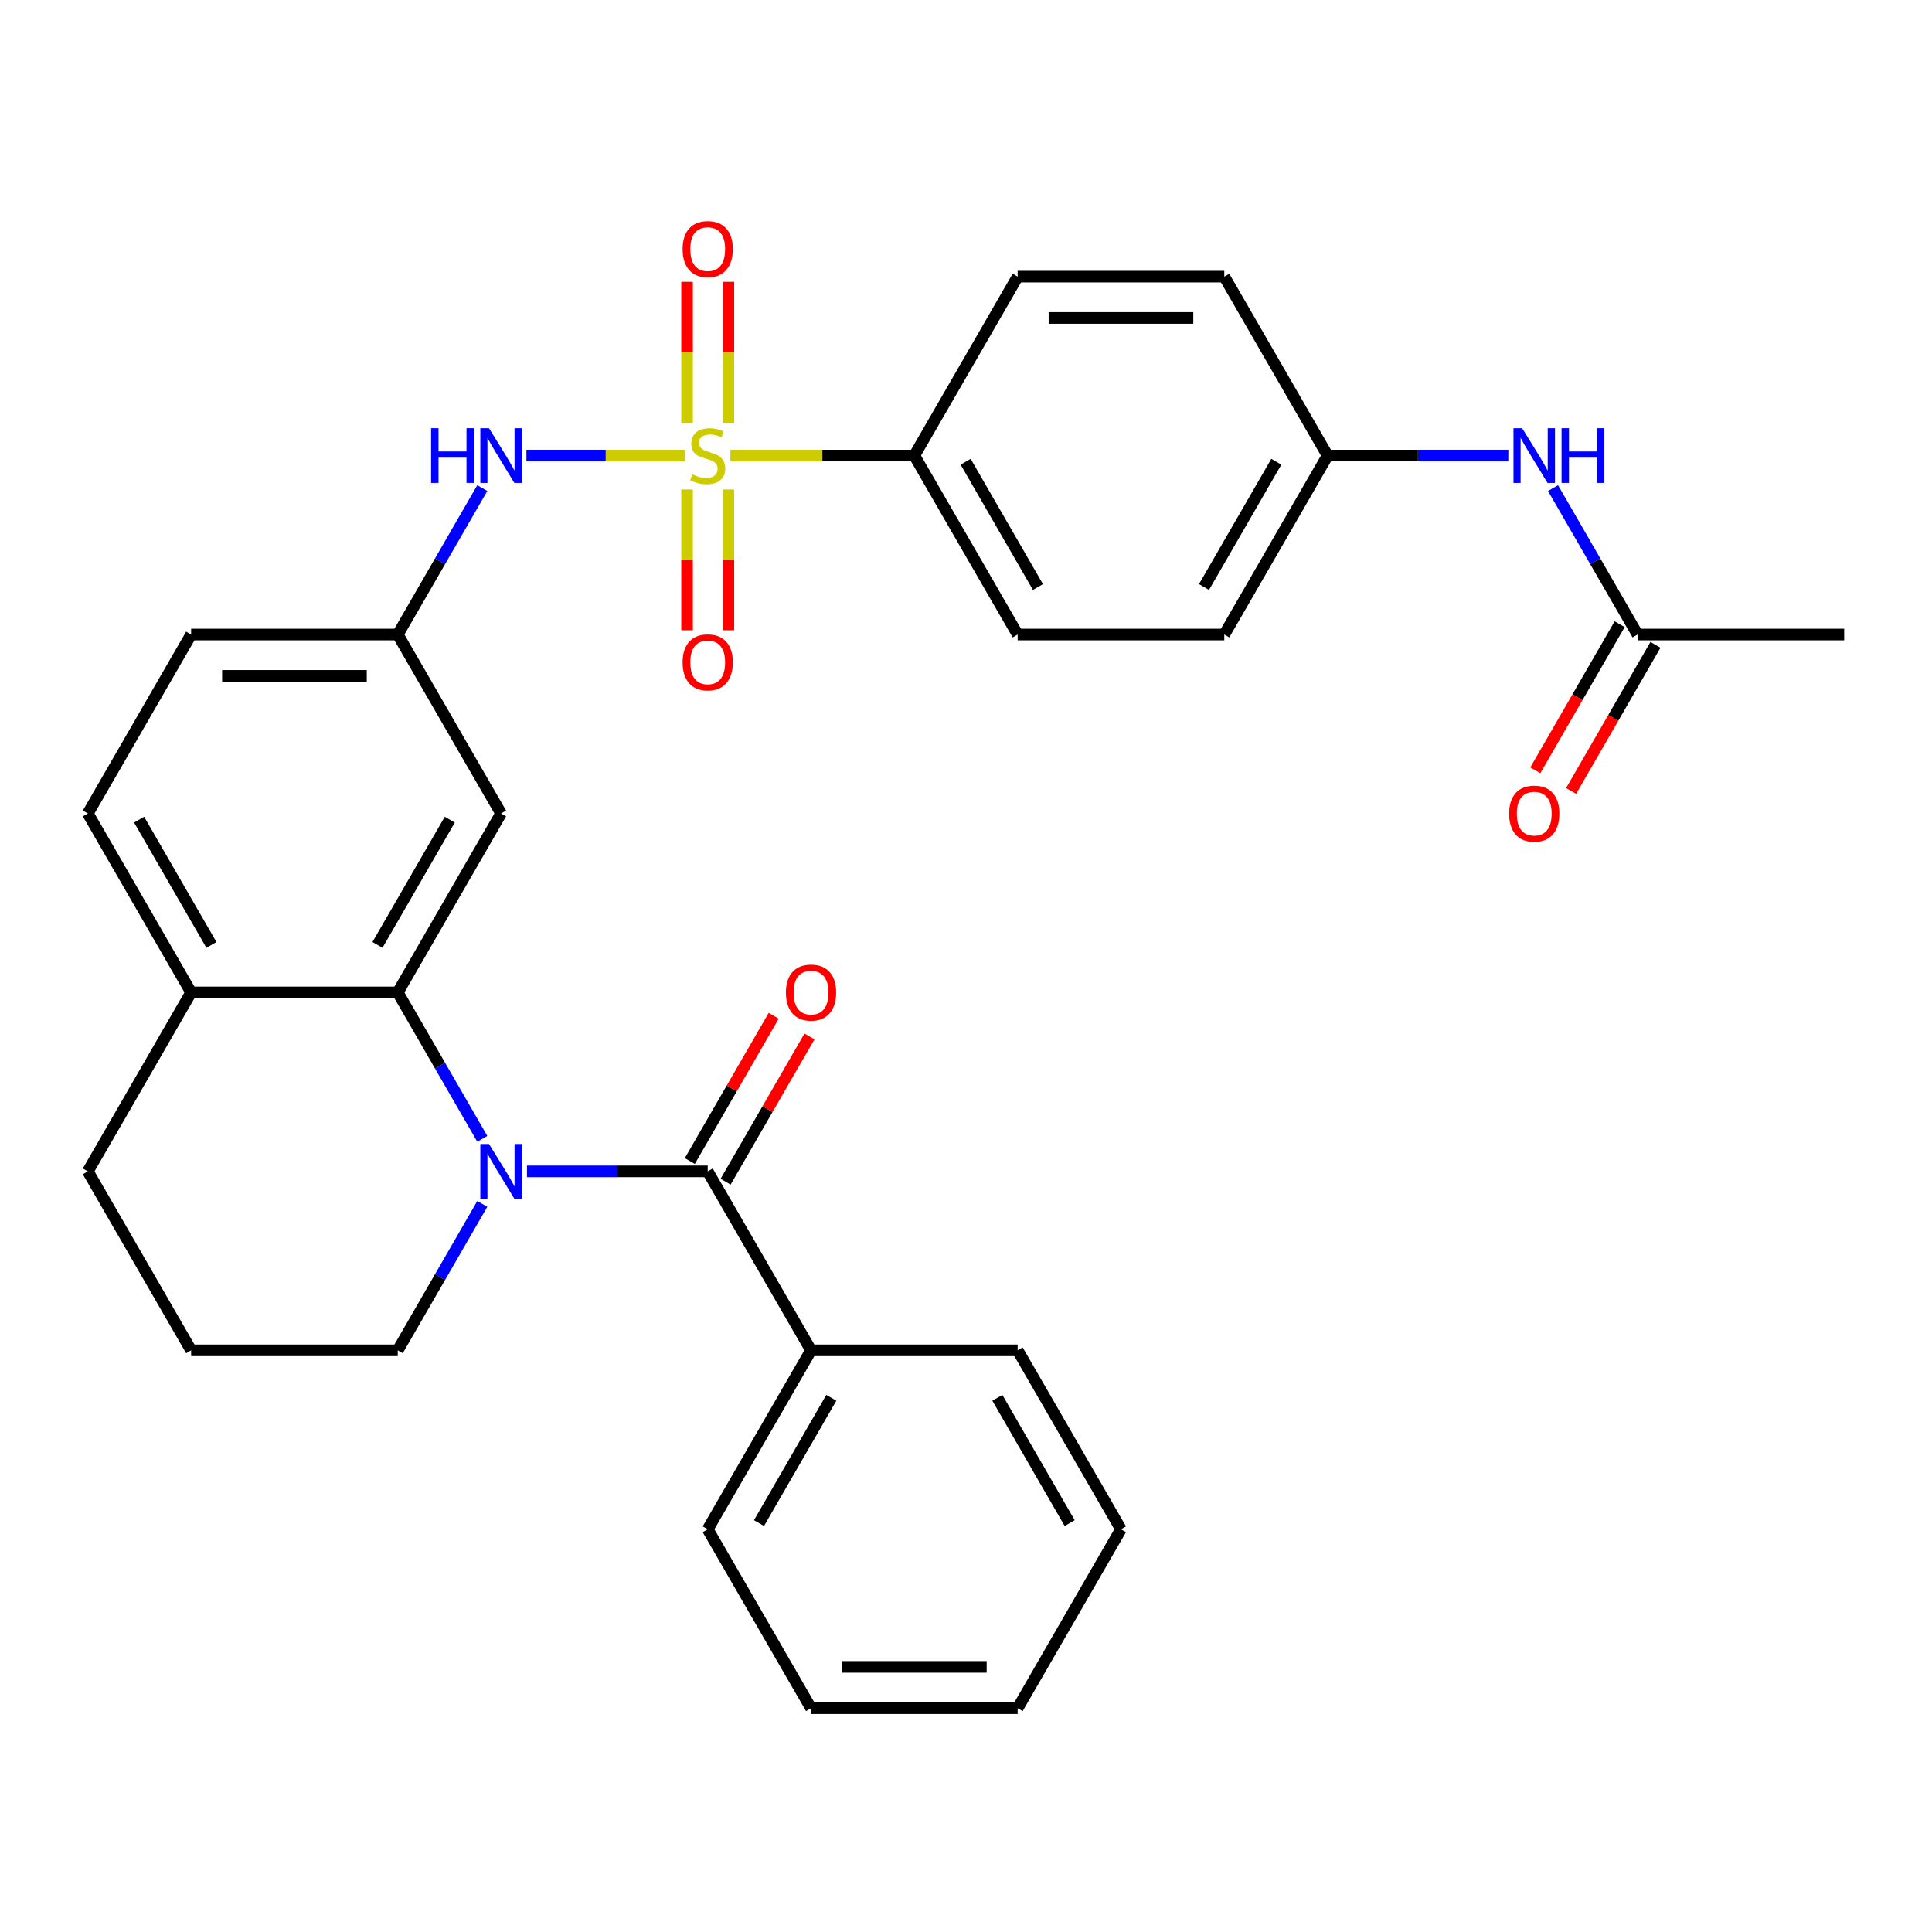 <?xml version='1.0' encoding='iso-8859-1'?>
<svg version='1.1' baseProfile='full'
              xmlns='http://www.w3.org/2000/svg'
                      xmlns:rdkit='http://www.rdkit.org/xml'
                      xmlns:xlink='http://www.w3.org/1999/xlink'
                  xml:space='preserve'
width='1000px' height='1000px' viewBox='0 0 1000 1000'>
<!-- END OF HEADER -->
<rect style='opacity:1.0;fill:#FFFFFF;stroke:none' width='1000' height='1000' x='0' y='0'> </rect>
<path class='bond-3' d='M 354.556,235.804 L 313.517,235.804' style='fill:none;fill-rule:evenodd;stroke:#CCCC00;stroke-width:6px;stroke-linecap:butt;stroke-linejoin:miter;stroke-opacity:1' />
<path class='bond-3' d='M 313.517,235.804 L 272.478,235.804' style='fill:none;fill-rule:evenodd;stroke:#0000FF;stroke-width:6px;stroke-linecap:butt;stroke-linejoin:miter;stroke-opacity:1' />
<path class='bond-4' d='M 378.064,235.804 L 425.663,235.804' style='fill:none;fill-rule:evenodd;stroke:#CCCC00;stroke-width:6px;stroke-linecap:butt;stroke-linejoin:miter;stroke-opacity:1' />
<path class='bond-4' d='M 425.663,235.804 L 473.262,235.804' style='fill:none;fill-rule:evenodd;stroke:#000000;stroke-width:6px;stroke-linecap:butt;stroke-linejoin:miter;stroke-opacity:1' />
<path class='bond-6' d='M 355.615,253.358 L 355.615,289.78' style='fill:none;fill-rule:evenodd;stroke:#CCCC00;stroke-width:6px;stroke-linecap:butt;stroke-linejoin:miter;stroke-opacity:1' />
<path class='bond-6' d='M 355.615,289.78 L 355.615,326.201' style='fill:none;fill-rule:evenodd;stroke:#FF0000;stroke-width:6px;stroke-linecap:butt;stroke-linejoin:miter;stroke-opacity:1' />
<path class='bond-6' d='M 377.005,253.358 L 377.005,289.78' style='fill:none;fill-rule:evenodd;stroke:#CCCC00;stroke-width:6px;stroke-linecap:butt;stroke-linejoin:miter;stroke-opacity:1' />
<path class='bond-6' d='M 377.005,289.78 L 377.005,326.201' style='fill:none;fill-rule:evenodd;stroke:#FF0000;stroke-width:6px;stroke-linecap:butt;stroke-linejoin:miter;stroke-opacity:1' />
<path class='bond-7' d='M 377.005,219.011 L 377.005,182.439' style='fill:none;fill-rule:evenodd;stroke:#CCCC00;stroke-width:6px;stroke-linecap:butt;stroke-linejoin:miter;stroke-opacity:1' />
<path class='bond-7' d='M 377.005,182.439 L 377.005,145.866' style='fill:none;fill-rule:evenodd;stroke:#FF0000;stroke-width:6px;stroke-linecap:butt;stroke-linejoin:miter;stroke-opacity:1' />
<path class='bond-7' d='M 355.615,219.011 L 355.615,182.439' style='fill:none;fill-rule:evenodd;stroke:#CCCC00;stroke-width:6px;stroke-linecap:butt;stroke-linejoin:miter;stroke-opacity:1' />
<path class='bond-7' d='M 355.615,182.439 L 355.615,145.866' style='fill:none;fill-rule:evenodd;stroke:#FF0000;stroke-width:6px;stroke-linecap:butt;stroke-linejoin:miter;stroke-opacity:1' />
<path class='bond-0' d='M 249.639,589.463 L 227.761,551.568' style='fill:none;fill-rule:evenodd;stroke:#0000FF;stroke-width:6px;stroke-linecap:butt;stroke-linejoin:miter;stroke-opacity:1' />
<path class='bond-0' d='M 227.761,551.568 L 205.882,513.674' style='fill:none;fill-rule:evenodd;stroke:#000000;stroke-width:6px;stroke-linecap:butt;stroke-linejoin:miter;stroke-opacity:1' />
<path class='bond-1' d='M 272.772,606.297 L 319.541,606.297' style='fill:none;fill-rule:evenodd;stroke:#0000FF;stroke-width:6px;stroke-linecap:butt;stroke-linejoin:miter;stroke-opacity:1' />
<path class='bond-1' d='M 319.541,606.297 L 366.31,606.297' style='fill:none;fill-rule:evenodd;stroke:#000000;stroke-width:6px;stroke-linecap:butt;stroke-linejoin:miter;stroke-opacity:1' />
<path class='bond-18' d='M 249.639,623.13 L 227.761,661.025' style='fill:none;fill-rule:evenodd;stroke:#0000FF;stroke-width:6px;stroke-linecap:butt;stroke-linejoin:miter;stroke-opacity:1' />
<path class='bond-18' d='M 227.761,661.025 L 205.882,698.92' style='fill:none;fill-rule:evenodd;stroke:#000000;stroke-width:6px;stroke-linecap:butt;stroke-linejoin:miter;stroke-opacity:1' />
<path class='bond-12' d='M 375.572,611.644 L 397.278,574.05' style='fill:none;fill-rule:evenodd;stroke:#000000;stroke-width:6px;stroke-linecap:butt;stroke-linejoin:miter;stroke-opacity:1' />
<path class='bond-12' d='M 397.278,574.05 L 418.983,536.455' style='fill:none;fill-rule:evenodd;stroke:#FF0000;stroke-width:6px;stroke-linecap:butt;stroke-linejoin:miter;stroke-opacity:1' />
<path class='bond-12' d='M 357.048,600.949 L 378.753,563.354' style='fill:none;fill-rule:evenodd;stroke:#000000;stroke-width:6px;stroke-linecap:butt;stroke-linejoin:miter;stroke-opacity:1' />
<path class='bond-12' d='M 378.753,563.354 L 400.458,525.76' style='fill:none;fill-rule:evenodd;stroke:#FF0000;stroke-width:6px;stroke-linecap:butt;stroke-linejoin:miter;stroke-opacity:1' />
<path class='bond-13' d='M 366.31,606.297 L 419.786,698.92' style='fill:none;fill-rule:evenodd;stroke:#000000;stroke-width:6px;stroke-linecap:butt;stroke-linejoin:miter;stroke-opacity:1' />
<path class='bond-2' d='M 205.882,513.674 L 259.358,421.05' style='fill:none;fill-rule:evenodd;stroke:#000000;stroke-width:6px;stroke-linecap:butt;stroke-linejoin:miter;stroke-opacity:1' />
<path class='bond-2' d='M 195.379,489.085 L 232.812,424.249' style='fill:none;fill-rule:evenodd;stroke:#000000;stroke-width:6px;stroke-linecap:butt;stroke-linejoin:miter;stroke-opacity:1' />
<path class='bond-32' d='M 205.882,513.674 L 98.93,513.674' style='fill:none;fill-rule:evenodd;stroke:#000000;stroke-width:6px;stroke-linecap:butt;stroke-linejoin:miter;stroke-opacity:1' />
<path class='bond-8' d='M 249.639,252.638 L 227.761,290.533' style='fill:none;fill-rule:evenodd;stroke:#0000FF;stroke-width:6px;stroke-linecap:butt;stroke-linejoin:miter;stroke-opacity:1' />
<path class='bond-8' d='M 227.761,290.533 L 205.882,328.427' style='fill:none;fill-rule:evenodd;stroke:#000000;stroke-width:6px;stroke-linecap:butt;stroke-linejoin:miter;stroke-opacity:1' />
<path class='bond-15' d='M 473.262,235.804 L 526.738,328.427' style='fill:none;fill-rule:evenodd;stroke:#000000;stroke-width:6px;stroke-linecap:butt;stroke-linejoin:miter;stroke-opacity:1' />
<path class='bond-15' d='M 499.808,239.003 L 537.241,303.839' style='fill:none;fill-rule:evenodd;stroke:#000000;stroke-width:6px;stroke-linecap:butt;stroke-linejoin:miter;stroke-opacity:1' />
<path class='bond-16' d='M 473.262,235.804 L 526.738,143.181' style='fill:none;fill-rule:evenodd;stroke:#000000;stroke-width:6px;stroke-linecap:butt;stroke-linejoin:miter;stroke-opacity:1' />
<path class='bond-5' d='M 259.358,421.05 L 205.882,328.427' style='fill:none;fill-rule:evenodd;stroke:#000000;stroke-width:6px;stroke-linecap:butt;stroke-linejoin:miter;stroke-opacity:1' />
<path class='bond-20' d='M 205.882,328.427 L 98.93,328.427' style='fill:none;fill-rule:evenodd;stroke:#000000;stroke-width:6px;stroke-linecap:butt;stroke-linejoin:miter;stroke-opacity:1' />
<path class='bond-20' d='M 189.84,349.818 L 114.973,349.818' style='fill:none;fill-rule:evenodd;stroke:#000000;stroke-width:6px;stroke-linecap:butt;stroke-linejoin:miter;stroke-opacity:1' />
<path class='bond-9' d='M 847.594,328.427 L 825.715,290.533' style='fill:none;fill-rule:evenodd;stroke:#000000;stroke-width:6px;stroke-linecap:butt;stroke-linejoin:miter;stroke-opacity:1' />
<path class='bond-9' d='M 825.715,290.533 L 803.837,252.638' style='fill:none;fill-rule:evenodd;stroke:#0000FF;stroke-width:6px;stroke-linecap:butt;stroke-linejoin:miter;stroke-opacity:1' />
<path class='bond-14' d='M 838.331,323.08 L 816.499,360.894' style='fill:none;fill-rule:evenodd;stroke:#000000;stroke-width:6px;stroke-linecap:butt;stroke-linejoin:miter;stroke-opacity:1' />
<path class='bond-14' d='M 816.499,360.894 L 794.667,398.709' style='fill:none;fill-rule:evenodd;stroke:#FF0000;stroke-width:6px;stroke-linecap:butt;stroke-linejoin:miter;stroke-opacity:1' />
<path class='bond-14' d='M 856.856,333.775 L 835.024,371.59' style='fill:none;fill-rule:evenodd;stroke:#000000;stroke-width:6px;stroke-linecap:butt;stroke-linejoin:miter;stroke-opacity:1' />
<path class='bond-14' d='M 835.024,371.59 L 813.191,409.404' style='fill:none;fill-rule:evenodd;stroke:#FF0000;stroke-width:6px;stroke-linecap:butt;stroke-linejoin:miter;stroke-opacity:1' />
<path class='bond-25' d='M 847.594,328.427 L 954.545,328.427' style='fill:none;fill-rule:evenodd;stroke:#000000;stroke-width:6px;stroke-linecap:butt;stroke-linejoin:miter;stroke-opacity:1' />
<path class='bond-10' d='M 98.93,513.674 L 45.455,421.05' style='fill:none;fill-rule:evenodd;stroke:#000000;stroke-width:6px;stroke-linecap:butt;stroke-linejoin:miter;stroke-opacity:1' />
<path class='bond-10' d='M 109.434,489.085 L 72.001,424.249' style='fill:none;fill-rule:evenodd;stroke:#000000;stroke-width:6px;stroke-linecap:butt;stroke-linejoin:miter;stroke-opacity:1' />
<path class='bond-24' d='M 98.93,513.674 L 45.455,606.297' style='fill:none;fill-rule:evenodd;stroke:#000000;stroke-width:6px;stroke-linecap:butt;stroke-linejoin:miter;stroke-opacity:1' />
<path class='bond-11' d='M 780.704,235.804 L 733.935,235.804' style='fill:none;fill-rule:evenodd;stroke:#0000FF;stroke-width:6px;stroke-linecap:butt;stroke-linejoin:miter;stroke-opacity:1' />
<path class='bond-11' d='M 733.935,235.804 L 687.166,235.804' style='fill:none;fill-rule:evenodd;stroke:#000000;stroke-width:6px;stroke-linecap:butt;stroke-linejoin:miter;stroke-opacity:1' />
<path class='bond-26' d='M 419.786,698.92 L 366.31,791.543' style='fill:none;fill-rule:evenodd;stroke:#000000;stroke-width:6px;stroke-linecap:butt;stroke-linejoin:miter;stroke-opacity:1' />
<path class='bond-26' d='M 430.289,723.508 L 392.856,788.344' style='fill:none;fill-rule:evenodd;stroke:#000000;stroke-width:6px;stroke-linecap:butt;stroke-linejoin:miter;stroke-opacity:1' />
<path class='bond-27' d='M 419.786,698.92 L 526.738,698.92' style='fill:none;fill-rule:evenodd;stroke:#000000;stroke-width:6px;stroke-linecap:butt;stroke-linejoin:miter;stroke-opacity:1' />
<path class='bond-22' d='M 526.738,328.427 L 633.69,328.427' style='fill:none;fill-rule:evenodd;stroke:#000000;stroke-width:6px;stroke-linecap:butt;stroke-linejoin:miter;stroke-opacity:1' />
<path class='bond-21' d='M 526.738,143.181 L 633.69,143.181' style='fill:none;fill-rule:evenodd;stroke:#000000;stroke-width:6px;stroke-linecap:butt;stroke-linejoin:miter;stroke-opacity:1' />
<path class='bond-21' d='M 542.781,164.572 L 617.647,164.572' style='fill:none;fill-rule:evenodd;stroke:#000000;stroke-width:6px;stroke-linecap:butt;stroke-linejoin:miter;stroke-opacity:1' />
<path class='bond-17' d='M 45.455,421.05 L 98.93,328.427' style='fill:none;fill-rule:evenodd;stroke:#000000;stroke-width:6px;stroke-linecap:butt;stroke-linejoin:miter;stroke-opacity:1' />
<path class='bond-33' d='M 205.882,698.92 L 98.93,698.92' style='fill:none;fill-rule:evenodd;stroke:#000000;stroke-width:6px;stroke-linecap:butt;stroke-linejoin:miter;stroke-opacity:1' />
<path class='bond-19' d='M 687.166,235.804 L 633.69,143.181' style='fill:none;fill-rule:evenodd;stroke:#000000;stroke-width:6px;stroke-linecap:butt;stroke-linejoin:miter;stroke-opacity:1' />
<path class='bond-31' d='M 687.166,235.804 L 633.69,328.427' style='fill:none;fill-rule:evenodd;stroke:#000000;stroke-width:6px;stroke-linecap:butt;stroke-linejoin:miter;stroke-opacity:1' />
<path class='bond-31' d='M 660.62,239.003 L 623.187,303.839' style='fill:none;fill-rule:evenodd;stroke:#000000;stroke-width:6px;stroke-linecap:butt;stroke-linejoin:miter;stroke-opacity:1' />
<path class='bond-23' d='M 98.93,698.92 L 45.455,606.297' style='fill:none;fill-rule:evenodd;stroke:#000000;stroke-width:6px;stroke-linecap:butt;stroke-linejoin:miter;stroke-opacity:1' />
<path class='bond-29' d='M 366.31,791.543 L 419.786,884.166' style='fill:none;fill-rule:evenodd;stroke:#000000;stroke-width:6px;stroke-linecap:butt;stroke-linejoin:miter;stroke-opacity:1' />
<path class='bond-28' d='M 526.738,698.92 L 580.214,791.543' style='fill:none;fill-rule:evenodd;stroke:#000000;stroke-width:6px;stroke-linecap:butt;stroke-linejoin:miter;stroke-opacity:1' />
<path class='bond-28' d='M 516.235,723.508 L 553.668,788.344' style='fill:none;fill-rule:evenodd;stroke:#000000;stroke-width:6px;stroke-linecap:butt;stroke-linejoin:miter;stroke-opacity:1' />
<path class='bond-30' d='M 580.214,791.543 L 526.738,884.166' style='fill:none;fill-rule:evenodd;stroke:#000000;stroke-width:6px;stroke-linecap:butt;stroke-linejoin:miter;stroke-opacity:1' />
<path class='bond-34' d='M 419.786,884.166 L 526.738,884.166' style='fill:none;fill-rule:evenodd;stroke:#000000;stroke-width:6px;stroke-linecap:butt;stroke-linejoin:miter;stroke-opacity:1' />
<path class='bond-34' d='M 435.829,862.775 L 510.695,862.775' style='fill:none;fill-rule:evenodd;stroke:#000000;stroke-width:6px;stroke-linecap:butt;stroke-linejoin:miter;stroke-opacity:1' />
<path  class='atom-0' d='M 358.31 245.524
Q 358.63 245.644, 359.95 246.204
Q 361.27 246.764, 362.71 247.124
Q 364.19 247.444, 365.63 247.444
Q 368.31 247.444, 369.87 246.164
Q 371.43 244.844, 371.43 242.564
Q 371.43 241.004, 370.63 240.044
Q 369.87 239.084, 368.67 238.564
Q 367.47 238.044, 365.47 237.444
Q 362.95 236.684, 361.43 235.964
Q 359.95 235.244, 358.87 233.724
Q 357.83 232.204, 357.83 229.644
Q 357.83 226.084, 360.23 223.884
Q 362.67 221.684, 367.47 221.684
Q 370.75 221.684, 374.47 223.244
L 373.55 226.324
Q 370.15 224.924, 367.59 224.924
Q 364.83 224.924, 363.31 226.084
Q 361.79 227.204, 361.83 229.164
Q 361.83 230.684, 362.59 231.604
Q 363.39 232.524, 364.51 233.044
Q 365.67 233.564, 367.59 234.164
Q 370.15 234.964, 371.67 235.764
Q 373.19 236.564, 374.27 238.204
Q 375.39 239.804, 375.39 242.564
Q 375.39 246.484, 372.75 248.604
Q 370.15 250.684, 365.79 250.684
Q 363.27 250.684, 361.35 250.124
Q 359.47 249.604, 357.23 248.684
L 358.31 245.524
' fill='#CCCC00'/>
<path  class='atom-1' d='M 253.098 592.137
L 262.378 607.137
Q 263.298 608.617, 264.778 611.297
Q 266.258 613.977, 266.338 614.137
L 266.338 592.137
L 270.098 592.137
L 270.098 620.457
L 266.218 620.457
L 256.258 604.057
Q 255.098 602.137, 253.858 599.937
Q 252.658 597.737, 252.298 597.057
L 252.298 620.457
L 248.618 620.457
L 248.618 592.137
L 253.098 592.137
' fill='#0000FF'/>
<path  class='atom-4' d='M 223.138 221.644
L 226.978 221.644
L 226.978 233.684
L 241.458 233.684
L 241.458 221.644
L 245.298 221.644
L 245.298 249.964
L 241.458 249.964
L 241.458 236.884
L 226.978 236.884
L 226.978 249.964
L 223.138 249.964
L 223.138 221.644
' fill='#0000FF'/>
<path  class='atom-4' d='M 253.098 221.644
L 262.378 236.644
Q 263.298 238.124, 264.778 240.804
Q 266.258 243.484, 266.338 243.644
L 266.338 221.644
L 270.098 221.644
L 270.098 249.964
L 266.218 249.964
L 256.258 233.564
Q 255.098 231.644, 253.858 229.444
Q 252.658 227.244, 252.298 226.564
L 252.298 249.964
L 248.618 249.964
L 248.618 221.644
L 253.098 221.644
' fill='#0000FF'/>
<path  class='atom-7' d='M 353.31 342.836
Q 353.31 336.036, 356.67 332.236
Q 360.03 328.436, 366.31 328.436
Q 372.59 328.436, 375.95 332.236
Q 379.31 336.036, 379.31 342.836
Q 379.31 349.716, 375.91 353.636
Q 372.51 357.516, 366.31 357.516
Q 360.07 357.516, 356.67 353.636
Q 353.31 349.756, 353.31 342.836
M 366.31 354.316
Q 370.63 354.316, 372.95 351.436
Q 375.31 348.516, 375.31 342.836
Q 375.31 337.276, 372.95 334.476
Q 370.63 331.636, 366.31 331.636
Q 361.99 331.636, 359.63 334.436
Q 357.31 337.236, 357.31 342.836
Q 357.31 348.556, 359.63 351.436
Q 361.99 354.316, 366.31 354.316
' fill='#FF0000'/>
<path  class='atom-8' d='M 353.31 128.933
Q 353.31 122.133, 356.67 118.333
Q 360.03 114.533, 366.31 114.533
Q 372.59 114.533, 375.95 118.333
Q 379.31 122.133, 379.31 128.933
Q 379.31 135.813, 375.91 139.733
Q 372.51 143.613, 366.31 143.613
Q 360.07 143.613, 356.67 139.733
Q 353.31 135.853, 353.31 128.933
M 366.31 140.413
Q 370.63 140.413, 372.95 137.533
Q 375.31 134.613, 375.31 128.933
Q 375.31 123.373, 372.95 120.573
Q 370.63 117.733, 366.31 117.733
Q 361.99 117.733, 359.63 120.533
Q 357.31 123.333, 357.31 128.933
Q 357.31 134.653, 359.63 137.533
Q 361.99 140.413, 366.31 140.413
' fill='#FF0000'/>
<path  class='atom-12' d='M 787.858 221.644
L 797.138 236.644
Q 798.058 238.124, 799.538 240.804
Q 801.018 243.484, 801.098 243.644
L 801.098 221.644
L 804.858 221.644
L 804.858 249.964
L 800.978 249.964
L 791.018 233.564
Q 789.858 231.644, 788.618 229.444
Q 787.418 227.244, 787.058 226.564
L 787.058 249.964
L 783.378 249.964
L 783.378 221.644
L 787.858 221.644
' fill='#0000FF'/>
<path  class='atom-12' d='M 808.258 221.644
L 812.098 221.644
L 812.098 233.684
L 826.578 233.684
L 826.578 221.644
L 830.418 221.644
L 830.418 249.964
L 826.578 249.964
L 826.578 236.884
L 812.098 236.884
L 812.098 249.964
L 808.258 249.964
L 808.258 221.644
' fill='#0000FF'/>
<path  class='atom-13' d='M 406.786 513.754
Q 406.786 506.954, 410.146 503.154
Q 413.506 499.354, 419.786 499.354
Q 426.066 499.354, 429.426 503.154
Q 432.786 506.954, 432.786 513.754
Q 432.786 520.634, 429.386 524.554
Q 425.986 528.434, 419.786 528.434
Q 413.546 528.434, 410.146 524.554
Q 406.786 520.674, 406.786 513.754
M 419.786 525.234
Q 424.106 525.234, 426.426 522.354
Q 428.786 519.434, 428.786 513.754
Q 428.786 508.194, 426.426 505.394
Q 424.106 502.554, 419.786 502.554
Q 415.466 502.554, 413.106 505.354
Q 410.786 508.154, 410.786 513.754
Q 410.786 519.474, 413.106 522.354
Q 415.466 525.234, 419.786 525.234
' fill='#FF0000'/>
<path  class='atom-15' d='M 781.118 421.13
Q 781.118 414.33, 784.478 410.53
Q 787.838 406.73, 794.118 406.73
Q 800.398 406.73, 803.758 410.53
Q 807.118 414.33, 807.118 421.13
Q 807.118 428.01, 803.718 431.93
Q 800.318 435.81, 794.118 435.81
Q 787.878 435.81, 784.478 431.93
Q 781.118 428.05, 781.118 421.13
M 794.118 432.61
Q 798.438 432.61, 800.758 429.73
Q 803.118 426.81, 803.118 421.13
Q 803.118 415.57, 800.758 412.77
Q 798.438 409.93, 794.118 409.93
Q 789.798 409.93, 787.438 412.73
Q 785.118 415.53, 785.118 421.13
Q 785.118 426.85, 787.438 429.73
Q 789.798 432.61, 794.118 432.61
' fill='#FF0000'/>
</svg>
